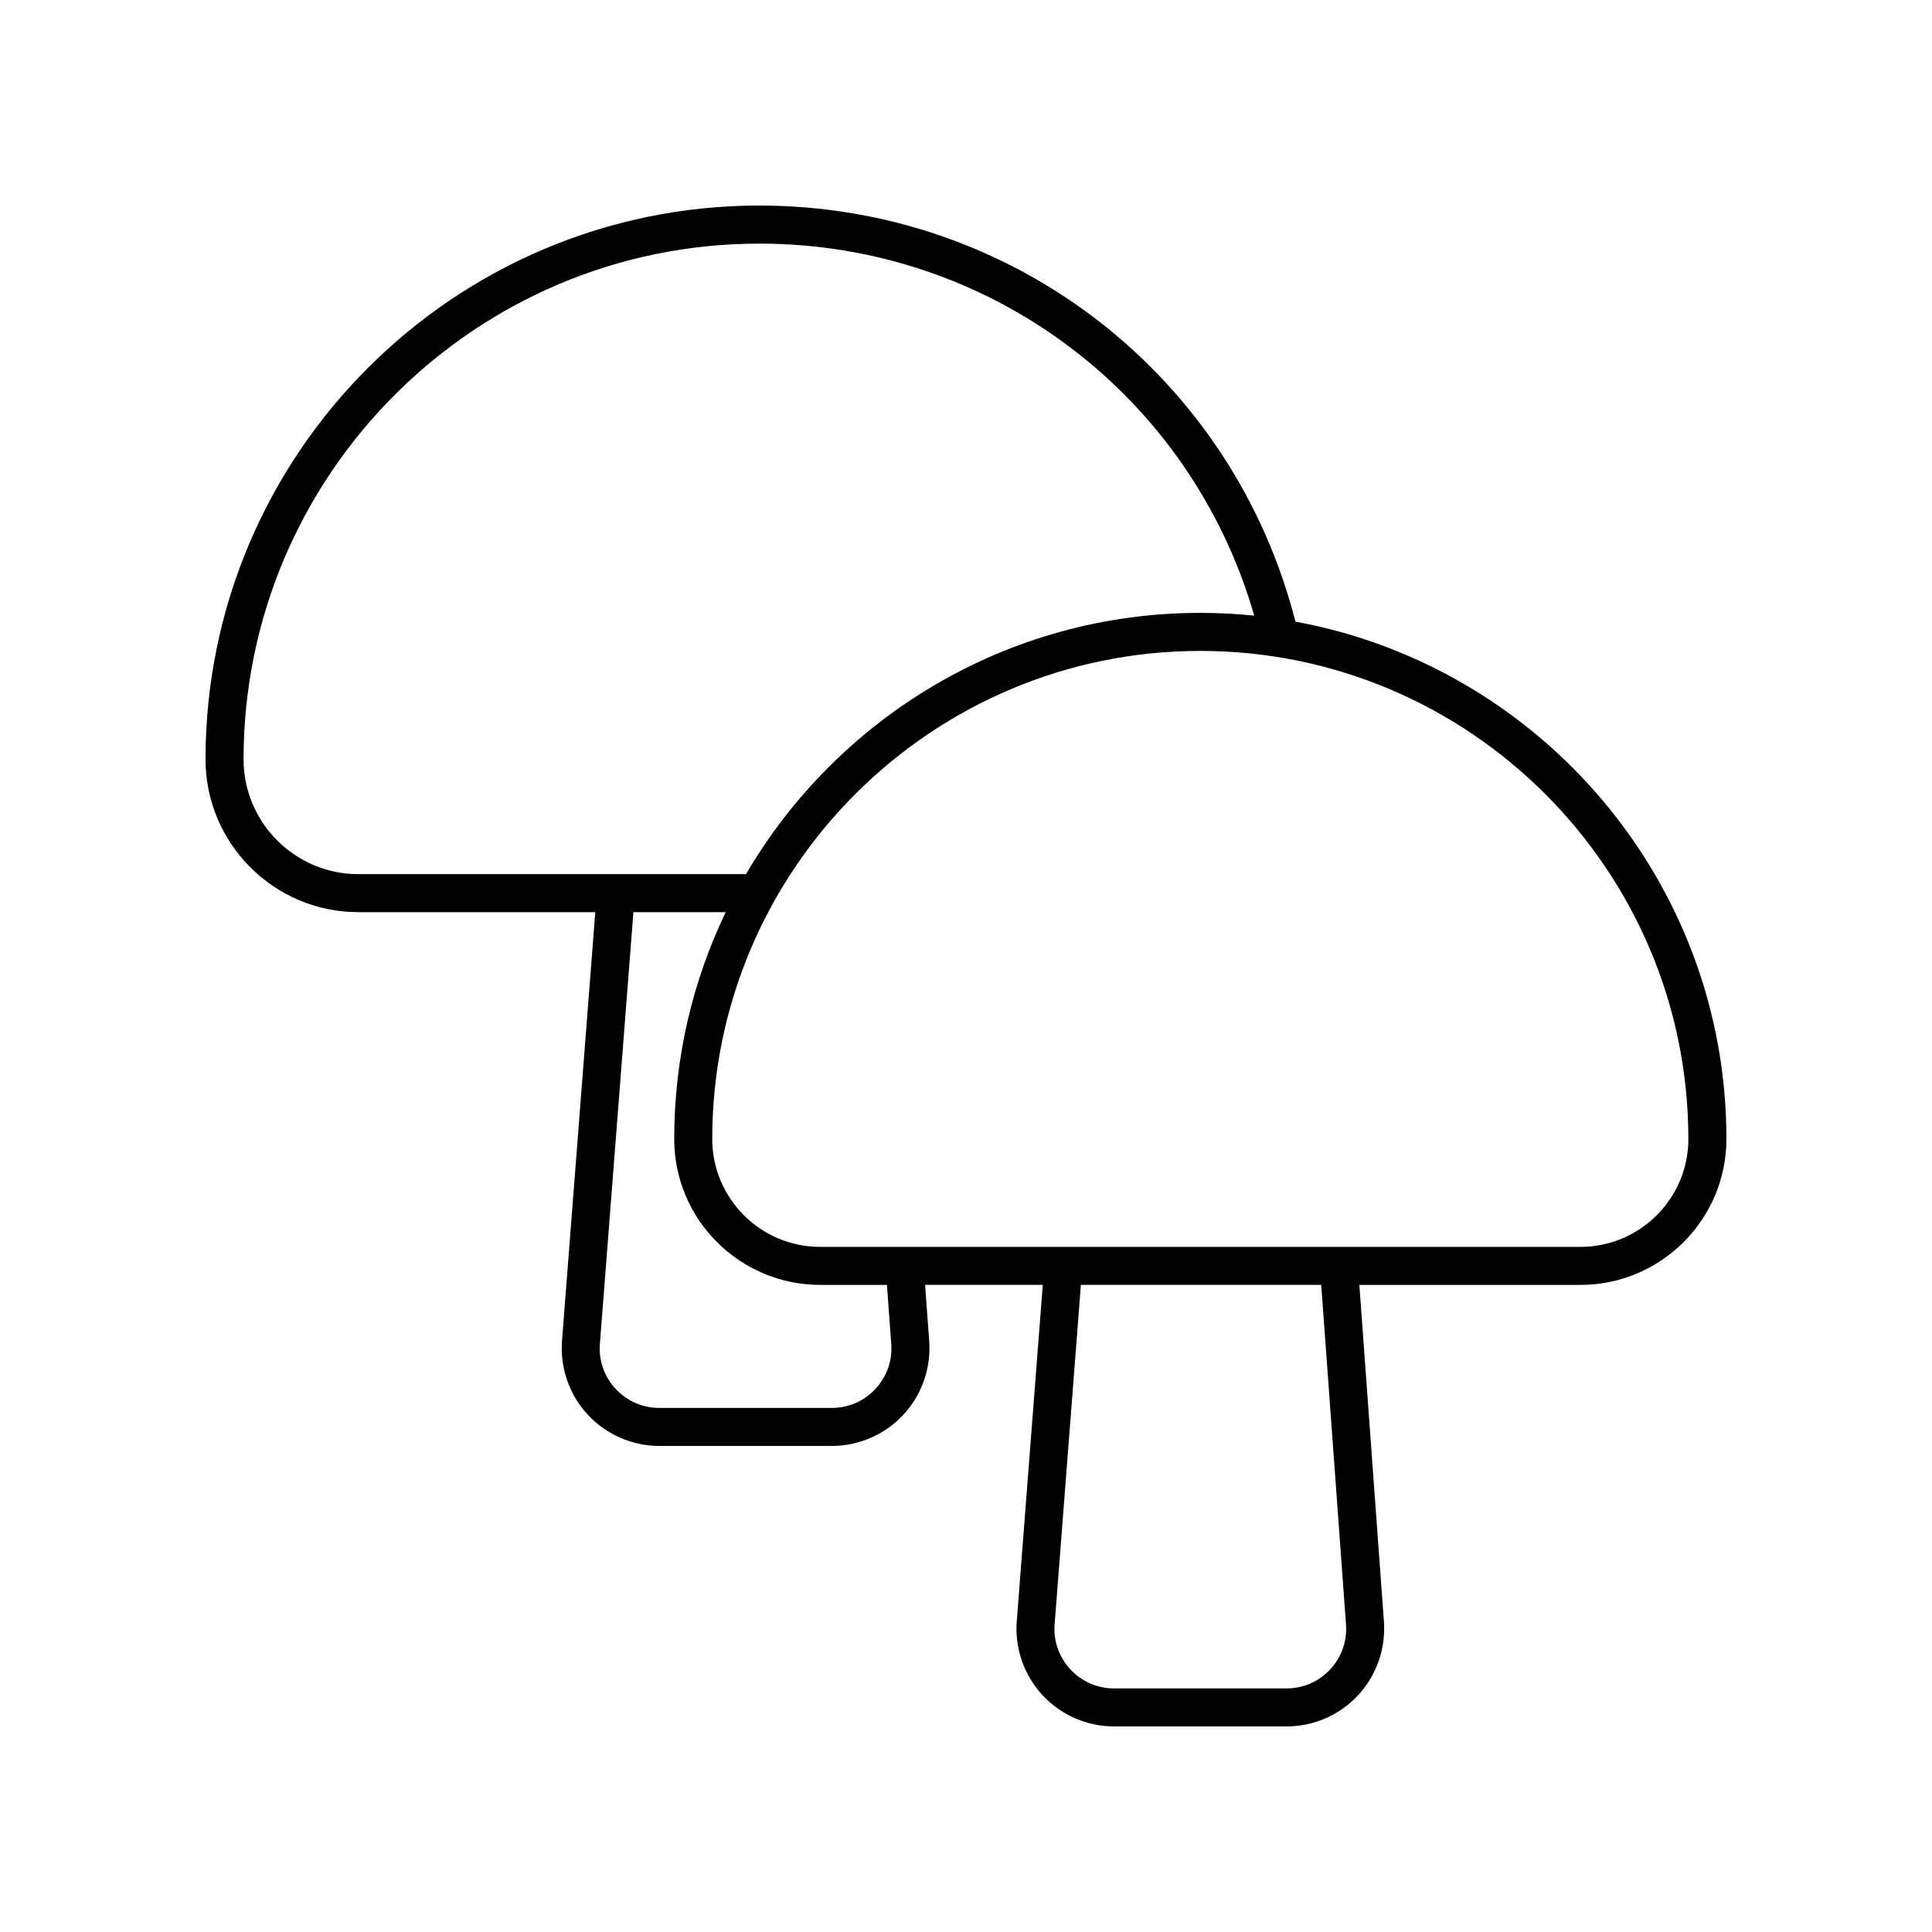 <?xml version="1.0" encoding="UTF-8"?>
<!-- Uploaded to: SVG Repo, www.svgrepo.com, Generator: SVG Repo Mixer Tools -->
<svg fill="#000000" width="800px" height="800px" version="1.1" viewBox="144 144 512 512" xmlns="http://www.w3.org/2000/svg">
 <path d="m238.98 385.73h62.777l-8.836 113.82c-0.488 7.125 2.027 14.207 6.902 19.426s11.77 8.215 18.914 8.215h45.703c7.144 0 14.035-2.992 18.914-8.215 4.875-5.219 7.391-12.301 6.902-19.449l-1.098-15.023h31.188l-6.914 89.379c-0.488 7.125 2.031 14.211 6.906 19.43 4.871 5.215 11.766 8.211 18.906 8.211h45.703c7.141 0 14.035-2.992 18.906-8.211 4.879-5.219 7.394-12.301 6.906-19.453l-6.516-89.352h58.594c21.332-0.004 38.68-17.352 38.68-38.676 0-68.262-49.328-125.18-114.21-137.09-16.625-65.027-74.668-110.27-142.09-110.27-80.914 0-146.75 65.832-146.75 146.75 0 22.336 18.172 40.508 40.508 40.508zm141.22 114.51c0.301 4.414-1.195 8.625-4.215 11.859-3.019 3.234-7.125 5.016-11.551 5.016h-45.703c-4.426 0-8.527-1.781-11.551-5.016-3.019-3.234-4.516-7.445-4.215-11.812l8.895-114.55h24.453c-8.734 18.207-13.637 38.594-13.637 60.102 0 21.324 17.348 38.672 38.672 38.672h17.699zm120.51 74.328c0.301 4.418-1.199 8.633-4.219 11.867-3.019 3.231-7.121 5.012-11.547 5.012h-45.703c-4.426 0-8.523-1.781-11.543-5.012-3.019-3.234-4.519-7.449-4.223-11.82l6.973-90.109h63.695zm90.727-128.73c0 15.77-12.828 28.598-28.598 28.598h-201.49c-15.77 0-28.598-12.828-28.598-28.598 0-71.32 58.023-129.34 129.34-129.34 71.324 0 129.34 58.023 129.34 129.34zm-246.22-237.28c61.363 0 114.34 40.254 131.17 98.59-4.699-0.48-9.469-0.73-14.297-0.73-51.297 0-96.184 27.867-120.39 69.242h-102.72c-16.781 0-30.434-13.648-30.434-30.43 0-75.359 61.312-136.67 136.67-136.67z"/>
</svg>